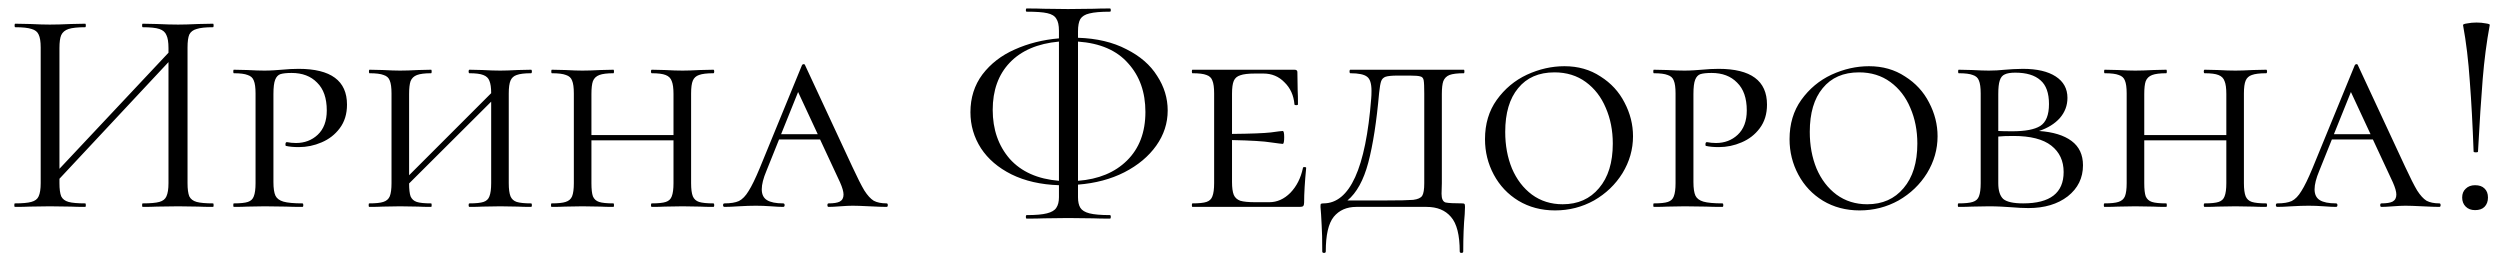 <?xml version="1.0" encoding="UTF-8"?> <svg xmlns="http://www.w3.org/2000/svg" width="145" height="15" viewBox="0 0 145 15" fill="none"><path d="M12.356 11.796C12.378 11.796 12.39 11.83 12.39 11.898C12.39 11.966 12.378 12 12.356 12C11.993 12 11.71 11.994 11.506 11.983L10.333 11.966L9.092 11.983C8.888 11.994 8.616 12 8.276 12C8.253 12 8.242 11.966 8.242 11.898C8.242 11.83 8.253 11.796 8.276 11.796C8.718 11.796 9.041 11.768 9.245 11.711C9.449 11.654 9.585 11.547 9.653 11.388C9.732 11.218 9.772 10.963 9.772 10.623V3.602L3.448 10.368V10.623C3.448 10.963 3.482 11.218 3.55 11.388C3.629 11.547 3.771 11.654 3.975 11.711C4.179 11.768 4.502 11.796 4.944 11.796C4.966 11.796 4.978 11.83 4.978 11.898C4.978 11.966 4.966 12 4.944 12C4.592 12 4.315 11.994 4.111 11.983L2.887 11.966L1.714 11.983C1.51 11.994 1.226 12 0.864 12C0.841 12 0.83 11.966 0.83 11.898C0.83 11.83 0.841 11.796 0.864 11.796C1.294 11.796 1.612 11.768 1.816 11.711C2.031 11.654 2.173 11.547 2.241 11.388C2.32 11.218 2.36 10.963 2.36 10.623V2.752C2.36 2.412 2.32 2.163 2.241 2.004C2.173 1.845 2.037 1.738 1.833 1.681C1.629 1.613 1.311 1.579 0.881 1.579C0.858 1.579 0.847 1.545 0.847 1.477C0.847 1.409 0.858 1.375 0.881 1.375L1.748 1.392C2.224 1.415 2.603 1.426 2.887 1.426C3.215 1.426 3.629 1.415 4.128 1.392L4.944 1.375C4.966 1.375 4.978 1.409 4.978 1.477C4.978 1.545 4.966 1.579 4.944 1.579C4.513 1.579 4.19 1.613 3.975 1.681C3.771 1.749 3.629 1.868 3.55 2.038C3.482 2.197 3.448 2.446 3.448 2.786V9.79L9.772 3.058V2.786C9.772 2.446 9.732 2.197 9.653 2.038C9.585 1.868 9.449 1.749 9.245 1.681C9.041 1.613 8.718 1.579 8.276 1.579C8.253 1.579 8.242 1.545 8.242 1.477C8.242 1.409 8.253 1.375 8.276 1.375L9.092 1.392C9.59 1.415 10.004 1.426 10.333 1.426C10.616 1.426 11.007 1.415 11.506 1.392L12.356 1.375C12.378 1.375 12.39 1.409 12.39 1.477C12.39 1.545 12.378 1.579 12.356 1.579C11.925 1.579 11.608 1.613 11.404 1.681C11.2 1.738 11.058 1.845 10.979 2.004C10.911 2.163 10.877 2.412 10.877 2.752V10.623C10.877 10.963 10.911 11.218 10.979 11.388C11.058 11.547 11.2 11.654 11.404 11.711C11.608 11.768 11.925 11.796 12.356 11.796ZM15.859 10.555C15.859 10.918 15.898 11.184 15.978 11.354C16.057 11.513 16.21 11.626 16.437 11.694C16.675 11.762 17.043 11.796 17.542 11.796C17.576 11.796 17.593 11.83 17.593 11.898C17.593 11.966 17.576 12 17.542 12C17.134 12 16.822 11.994 16.607 11.983L15.349 11.966L14.346 11.983C14.153 11.994 13.892 12 13.564 12C13.541 12 13.53 11.966 13.53 11.898C13.53 11.83 13.541 11.796 13.564 11.796C13.938 11.796 14.21 11.768 14.38 11.711C14.55 11.654 14.663 11.547 14.72 11.388C14.788 11.218 14.822 10.963 14.822 10.623V5.421C14.822 5.081 14.788 4.832 14.72 4.673C14.663 4.514 14.544 4.407 14.363 4.35C14.193 4.282 13.926 4.248 13.564 4.248C13.541 4.248 13.53 4.214 13.53 4.146C13.53 4.078 13.541 4.044 13.564 4.044L14.329 4.061C14.759 4.084 15.094 4.095 15.332 4.095C15.524 4.095 15.706 4.089 15.876 4.078C16.057 4.067 16.21 4.055 16.335 4.044C16.686 4.01 17.015 3.993 17.321 3.993C19.191 3.993 20.126 4.684 20.126 6.067C20.126 6.611 19.984 7.07 19.701 7.444C19.429 7.807 19.077 8.079 18.647 8.26C18.227 8.441 17.791 8.532 17.338 8.532C17.032 8.532 16.782 8.509 16.59 8.464C16.567 8.464 16.556 8.436 16.556 8.379C16.556 8.288 16.584 8.243 16.641 8.243C16.811 8.277 16.986 8.294 17.168 8.294C17.666 8.294 18.086 8.135 18.426 7.818C18.777 7.489 18.953 7.019 18.953 6.407C18.953 5.693 18.766 5.155 18.392 4.792C18.029 4.418 17.536 4.231 16.913 4.231C16.629 4.231 16.414 4.254 16.267 4.299C16.131 4.344 16.029 4.452 15.961 4.622C15.893 4.792 15.859 5.07 15.859 5.455V10.555ZM30.8 11.796C30.834 11.796 30.851 11.83 30.851 11.898C30.851 11.966 30.834 12 30.8 12C30.483 12 30.228 11.994 30.035 11.983L29.015 11.966L27.978 11.983C27.797 11.994 27.548 12 27.23 12C27.196 12 27.179 11.966 27.179 11.898C27.179 11.83 27.196 11.796 27.23 11.796C27.604 11.796 27.876 11.768 28.046 11.711C28.216 11.654 28.33 11.547 28.386 11.388C28.454 11.218 28.488 10.963 28.488 10.623V5.897L23.728 10.64C23.728 10.98 23.757 11.229 23.813 11.388C23.881 11.547 24 11.654 24.17 11.711C24.34 11.768 24.618 11.796 25.003 11.796C25.026 11.796 25.037 11.83 25.037 11.898C25.037 11.966 25.026 12 25.003 12C24.686 12 24.437 11.994 24.255 11.983L23.201 11.966L22.198 11.983C22.006 11.994 21.745 12 21.416 12C21.394 12 21.382 11.966 21.382 11.898C21.382 11.83 21.394 11.796 21.416 11.796C21.79 11.796 22.062 11.768 22.232 11.711C22.414 11.654 22.538 11.547 22.606 11.388C22.674 11.218 22.708 10.963 22.708 10.623V5.421C22.708 5.081 22.674 4.832 22.606 4.673C22.55 4.514 22.431 4.407 22.249 4.35C22.079 4.282 21.807 4.248 21.433 4.248C21.411 4.248 21.399 4.214 21.399 4.146C21.399 4.078 21.411 4.044 21.433 4.044L22.198 4.061C22.629 4.084 22.963 4.095 23.201 4.095C23.485 4.095 23.842 4.084 24.272 4.061L25.003 4.044C25.026 4.044 25.037 4.078 25.037 4.146C25.037 4.214 25.026 4.248 25.003 4.248C24.641 4.248 24.369 4.282 24.187 4.35C24.006 4.418 23.881 4.537 23.813 4.707C23.757 4.866 23.728 5.115 23.728 5.455V10.164L28.488 5.404C28.488 5.087 28.454 4.849 28.386 4.69C28.33 4.531 28.211 4.418 28.029 4.35C27.859 4.282 27.593 4.248 27.23 4.248C27.196 4.248 27.179 4.214 27.179 4.146C27.179 4.078 27.196 4.044 27.23 4.044L27.978 4.061C28.386 4.084 28.732 4.095 29.015 4.095C29.265 4.095 29.605 4.084 30.035 4.061L30.8 4.044C30.834 4.044 30.851 4.078 30.851 4.146C30.851 4.214 30.834 4.248 30.8 4.248C30.426 4.248 30.149 4.282 29.967 4.35C29.797 4.407 29.678 4.514 29.61 4.673C29.542 4.832 29.508 5.081 29.508 5.421V10.623C29.508 10.963 29.542 11.218 29.61 11.388C29.678 11.547 29.797 11.654 29.967 11.711C30.149 11.768 30.426 11.796 30.8 11.796ZM41.376 11.796C41.41 11.796 41.426 11.83 41.426 11.898C41.426 11.966 41.41 12 41.376 12C41.058 12 40.803 11.994 40.611 11.983L39.59 11.966L38.553 11.983C38.372 11.994 38.123 12 37.806 12C37.772 12 37.755 11.966 37.755 11.898C37.755 11.83 37.772 11.796 37.806 11.796C38.179 11.796 38.452 11.768 38.621 11.711C38.791 11.654 38.905 11.547 38.962 11.388C39.029 11.218 39.063 10.963 39.063 10.623V8.141H34.303V10.623C34.303 10.974 34.332 11.229 34.389 11.388C34.456 11.547 34.575 11.654 34.745 11.711C34.916 11.768 35.193 11.796 35.578 11.796C35.601 11.796 35.612 11.83 35.612 11.898C35.612 11.966 35.601 12 35.578 12C35.261 12 35.012 11.994 34.831 11.983L33.776 11.966L32.773 11.983C32.581 11.994 32.32 12 31.991 12C31.969 12 31.957 11.966 31.957 11.898C31.957 11.83 31.969 11.796 31.991 11.796C32.365 11.796 32.638 11.768 32.807 11.711C32.989 11.654 33.114 11.547 33.181 11.388C33.249 11.218 33.283 10.963 33.283 10.623V5.421C33.283 5.081 33.249 4.832 33.181 4.673C33.125 4.514 33.006 4.407 32.825 4.35C32.654 4.282 32.383 4.248 32.008 4.248C31.986 4.248 31.974 4.214 31.974 4.146C31.974 4.078 31.986 4.044 32.008 4.044L32.773 4.061C33.204 4.084 33.538 4.095 33.776 4.095C34.06 4.095 34.417 4.084 34.847 4.061L35.578 4.044C35.601 4.044 35.612 4.078 35.612 4.146C35.612 4.214 35.601 4.248 35.578 4.248C35.216 4.248 34.944 4.282 34.763 4.35C34.581 4.418 34.456 4.537 34.389 4.707C34.332 4.866 34.303 5.115 34.303 5.455V7.835H39.063V5.455C39.063 5.115 39.029 4.866 38.962 4.707C38.905 4.537 38.786 4.418 38.605 4.35C38.434 4.282 38.168 4.248 37.806 4.248C37.772 4.248 37.755 4.214 37.755 4.146C37.755 4.078 37.772 4.044 37.806 4.044L38.553 4.061C38.962 4.084 39.307 4.095 39.59 4.095C39.84 4.095 40.18 4.084 40.611 4.061L41.376 4.044C41.41 4.044 41.426 4.078 41.426 4.146C41.426 4.214 41.41 4.248 41.376 4.248C41.002 4.248 40.724 4.282 40.542 4.35C40.373 4.407 40.254 4.514 40.185 4.673C40.117 4.832 40.084 5.081 40.084 5.421V10.623C40.084 10.963 40.117 11.218 40.185 11.388C40.254 11.547 40.373 11.654 40.542 11.711C40.724 11.768 41.002 11.796 41.376 11.796ZM51.424 11.796C51.469 11.796 51.492 11.83 51.492 11.898C51.492 11.966 51.469 12 51.424 12C51.22 12 50.891 11.989 50.438 11.966C49.984 11.943 49.656 11.932 49.452 11.932C49.27 11.932 49.032 11.943 48.738 11.966C48.443 11.989 48.216 12 48.058 12C48.012 12 47.99 11.966 47.99 11.898C47.99 11.83 48.012 11.796 48.058 11.796C48.352 11.796 48.568 11.762 48.704 11.694C48.851 11.615 48.925 11.479 48.925 11.286C48.925 11.116 48.857 10.878 48.721 10.572L47.565 8.09H45.185L44.454 9.909C44.272 10.34 44.182 10.697 44.182 10.98C44.182 11.275 44.284 11.484 44.488 11.609C44.692 11.734 45.003 11.796 45.423 11.796C45.479 11.796 45.508 11.83 45.508 11.898C45.508 11.966 45.479 12 45.423 12C45.253 12 45.02 11.989 44.726 11.966C44.408 11.943 44.114 11.932 43.842 11.932C43.558 11.932 43.224 11.943 42.839 11.966C42.499 11.989 42.227 12 42.023 12C41.966 12 41.938 11.966 41.938 11.898C41.938 11.83 41.966 11.796 42.023 11.796C42.374 11.796 42.652 11.751 42.856 11.66C43.06 11.558 43.247 11.365 43.417 11.082C43.598 10.799 43.813 10.357 44.063 9.756L46.511 3.789C46.533 3.744 46.567 3.721 46.613 3.721C46.658 3.721 46.686 3.744 46.698 3.789L49.435 9.671C49.729 10.306 49.962 10.765 50.132 11.048C50.313 11.331 50.494 11.53 50.676 11.643C50.868 11.745 51.118 11.796 51.424 11.796ZM45.304 7.784H47.429L46.29 5.336L45.304 7.784ZM67.726 6.407C67.726 7.144 67.505 7.824 67.063 8.447C66.621 9.07 66.004 9.586 65.21 9.994C64.428 10.391 63.533 10.629 62.524 10.708V11.439C62.524 11.7 62.569 11.904 62.66 12.051C62.751 12.198 62.926 12.306 63.187 12.374C63.459 12.442 63.856 12.476 64.377 12.476C64.411 12.476 64.428 12.51 64.428 12.578C64.428 12.646 64.411 12.68 64.377 12.68C63.969 12.68 63.646 12.674 63.408 12.663L61.946 12.646L60.552 12.663C60.303 12.674 59.968 12.68 59.549 12.68C59.515 12.68 59.498 12.646 59.498 12.578C59.498 12.51 59.515 12.476 59.549 12.476C60.071 12.476 60.462 12.442 60.722 12.374C60.994 12.306 61.175 12.198 61.266 12.051C61.368 11.904 61.419 11.7 61.419 11.439V10.742C60.365 10.708 59.447 10.498 58.665 10.113C57.895 9.728 57.305 9.223 56.897 8.6C56.489 7.965 56.285 7.268 56.285 6.509C56.285 5.67 56.517 4.939 56.982 4.316C57.458 3.693 58.081 3.211 58.852 2.871C59.634 2.52 60.49 2.304 61.419 2.225V1.783C61.419 1.466 61.368 1.233 61.266 1.086C61.175 0.927 61 0.82 60.739 0.763C60.49 0.706 60.093 0.678 59.549 0.678C59.515 0.678 59.498 0.65 59.498 0.593C59.498 0.525 59.515 0.491 59.549 0.491C59.968 0.491 60.303 0.497 60.552 0.508L61.946 0.525L63.425 0.508C63.663 0.497 63.98 0.491 64.377 0.491C64.411 0.491 64.428 0.525 64.428 0.593C64.428 0.65 64.411 0.678 64.377 0.678C63.844 0.678 63.448 0.712 63.187 0.78C62.938 0.837 62.762 0.944 62.66 1.103C62.569 1.262 62.524 1.5 62.524 1.817V2.191C63.612 2.225 64.547 2.446 65.329 2.854C66.123 3.251 66.718 3.766 67.114 4.401C67.522 5.024 67.726 5.693 67.726 6.407ZM66.434 6.492C66.434 5.347 66.1 4.407 65.431 3.67C64.774 2.922 63.805 2.503 62.524 2.412V10.487C63.714 10.396 64.66 10.005 65.363 9.314C66.077 8.611 66.434 7.671 66.434 6.492ZM57.577 6.373C57.577 7.506 57.906 8.453 58.563 9.212C59.232 9.96 60.184 10.385 61.419 10.487V2.412C60.184 2.525 59.232 2.933 58.563 3.636C57.906 4.327 57.577 5.24 57.577 6.373ZM75.571 9.739C75.571 9.705 75.6 9.688 75.656 9.688C75.724 9.688 75.758 9.705 75.758 9.739C75.679 10.555 75.639 11.224 75.639 11.745C75.639 11.836 75.622 11.904 75.588 11.949C75.554 11.983 75.486 12 75.384 12H69.162C69.14 12 69.128 11.966 69.128 11.898C69.128 11.83 69.14 11.796 69.162 11.796C69.536 11.796 69.808 11.768 69.978 11.711C70.148 11.654 70.262 11.547 70.318 11.388C70.386 11.218 70.42 10.963 70.42 10.623V5.421C70.42 5.081 70.386 4.832 70.318 4.673C70.262 4.514 70.148 4.407 69.978 4.35C69.808 4.282 69.536 4.248 69.162 4.248C69.14 4.248 69.128 4.214 69.128 4.146C69.128 4.078 69.14 4.044 69.162 4.044H75.078C75.192 4.044 75.248 4.089 75.248 4.18L75.265 5.234C75.277 5.449 75.282 5.721 75.282 6.05C75.282 6.084 75.248 6.101 75.18 6.101C75.112 6.101 75.078 6.084 75.078 6.05C75.033 5.529 74.84 5.104 74.5 4.775C74.172 4.435 73.764 4.265 73.276 4.265H72.8C72.404 4.265 72.115 4.299 71.933 4.367C71.752 4.424 71.627 4.531 71.559 4.69C71.491 4.849 71.457 5.098 71.457 5.438V7.767C72.557 7.756 73.305 7.727 73.701 7.682C74.109 7.625 74.342 7.597 74.398 7.597C74.455 7.597 74.483 7.716 74.483 7.954C74.483 8.215 74.455 8.345 74.398 8.345C74.353 8.345 74.126 8.317 73.718 8.26C73.31 8.192 72.557 8.147 71.457 8.124V10.555C71.457 10.884 71.491 11.133 71.559 11.303C71.627 11.462 71.752 11.575 71.933 11.643C72.126 11.7 72.415 11.728 72.8 11.728H73.616C74.07 11.728 74.478 11.547 74.84 11.184C75.203 10.81 75.447 10.328 75.571 9.739ZM84.8 11.796C84.879 11.796 84.925 11.807 84.936 11.83C84.959 11.841 84.97 11.898 84.97 12L84.953 12.425C84.897 13.026 84.868 13.745 84.868 14.584C84.868 14.641 84.834 14.669 84.766 14.669C84.698 14.669 84.664 14.641 84.664 14.584C84.664 13.632 84.494 12.963 84.154 12.578C83.826 12.193 83.355 12 82.743 12H78.663C78.108 12 77.671 12.193 77.354 12.578C77.048 12.963 76.895 13.632 76.895 14.584C76.895 14.641 76.861 14.669 76.793 14.669C76.725 14.669 76.691 14.641 76.691 14.584C76.691 13.915 76.68 13.411 76.657 13.071C76.635 12.731 76.623 12.521 76.623 12.442C76.6 12.215 76.589 12.068 76.589 12C76.589 11.898 76.595 11.841 76.606 11.83C76.629 11.807 76.68 11.796 76.759 11.796C78.289 11.796 79.213 9.767 79.53 5.71C79.541 5.597 79.547 5.449 79.547 5.268C79.547 4.849 79.462 4.577 79.292 4.452C79.122 4.316 78.799 4.248 78.323 4.248C78.289 4.248 78.272 4.214 78.272 4.146C78.272 4.078 78.289 4.044 78.323 4.044H84.902C84.925 4.044 84.936 4.078 84.936 4.146C84.936 4.214 84.925 4.248 84.902 4.248C84.528 4.248 84.251 4.282 84.069 4.35C83.899 4.418 83.78 4.537 83.712 4.707C83.656 4.866 83.627 5.115 83.627 5.455V10.623C83.627 10.725 83.621 10.929 83.61 11.235C83.61 11.53 83.689 11.7 83.848 11.745C84.018 11.779 84.335 11.796 84.8 11.796ZM82.607 5.421C82.607 5.036 82.596 4.781 82.573 4.656C82.55 4.531 82.488 4.458 82.386 4.435C82.284 4.401 82.08 4.384 81.774 4.384H81.06C80.731 4.384 80.499 4.407 80.363 4.452C80.239 4.497 80.153 4.582 80.108 4.707C80.063 4.832 80.023 5.058 79.989 5.387C79.842 7.053 79.632 8.402 79.36 9.433C79.088 10.453 78.686 11.184 78.153 11.626H80.363C81.156 11.626 81.689 11.615 81.961 11.592C82.233 11.558 82.409 11.479 82.488 11.354C82.567 11.229 82.607 10.986 82.607 10.623V5.421ZM90.193 12.204C89.399 12.204 88.691 12.017 88.068 11.643C87.456 11.269 86.98 10.765 86.64 10.13C86.3 9.495 86.13 8.81 86.13 8.073C86.13 7.189 86.356 6.43 86.81 5.795C87.274 5.149 87.858 4.662 88.561 4.333C89.275 4.004 90 3.84 90.737 3.84C91.53 3.84 92.227 4.038 92.828 4.435C93.44 4.82 93.904 5.325 94.222 5.948C94.55 6.571 94.715 7.223 94.715 7.903C94.715 8.662 94.511 9.376 94.103 10.045C93.695 10.702 93.145 11.229 92.454 11.626C91.762 12.011 91.009 12.204 90.193 12.204ZM90.635 11.847C91.519 11.847 92.221 11.535 92.743 10.912C93.275 10.289 93.542 9.427 93.542 8.328C93.542 7.569 93.406 6.877 93.134 6.254C92.873 5.631 92.488 5.132 91.978 4.758C91.468 4.384 90.861 4.197 90.159 4.197C89.252 4.197 88.549 4.503 88.051 5.115C87.552 5.716 87.303 6.56 87.303 7.648C87.303 8.43 87.433 9.138 87.694 9.773C87.966 10.408 88.351 10.912 88.85 11.286C89.36 11.66 89.955 11.847 90.635 11.847ZM98.219 10.555C98.219 10.918 98.259 11.184 98.338 11.354C98.417 11.513 98.57 11.626 98.797 11.694C99.035 11.762 99.403 11.796 99.902 11.796C99.936 11.796 99.953 11.83 99.953 11.898C99.953 11.966 99.936 12 99.902 12C99.494 12 99.182 11.994 98.967 11.983L97.709 11.966L96.706 11.983C96.513 11.994 96.253 12 95.924 12C95.901 12 95.89 11.966 95.89 11.898C95.89 11.83 95.901 11.796 95.924 11.796C96.298 11.796 96.57 11.768 96.74 11.711C96.91 11.654 97.023 11.547 97.08 11.388C97.148 11.218 97.182 10.963 97.182 10.623V5.421C97.182 5.081 97.148 4.832 97.08 4.673C97.023 4.514 96.904 4.407 96.723 4.35C96.553 4.282 96.287 4.248 95.924 4.248C95.901 4.248 95.89 4.214 95.89 4.146C95.89 4.078 95.901 4.044 95.924 4.044L96.689 4.061C97.12 4.084 97.454 4.095 97.692 4.095C97.885 4.095 98.066 4.089 98.236 4.078C98.417 4.067 98.57 4.055 98.695 4.044C99.046 4.01 99.375 3.993 99.681 3.993C101.551 3.993 102.486 4.684 102.486 6.067C102.486 6.611 102.344 7.07 102.061 7.444C101.789 7.807 101.438 8.079 101.007 8.26C100.588 8.441 100.151 8.532 99.698 8.532C99.392 8.532 99.143 8.509 98.95 8.464C98.927 8.464 98.916 8.436 98.916 8.379C98.916 8.288 98.944 8.243 99.001 8.243C99.171 8.277 99.347 8.294 99.528 8.294C100.027 8.294 100.446 8.135 100.786 7.818C101.137 7.489 101.313 7.019 101.313 6.407C101.313 5.693 101.126 5.155 100.752 4.792C100.389 4.418 99.896 4.231 99.273 4.231C98.99 4.231 98.774 4.254 98.627 4.299C98.491 4.344 98.389 4.452 98.321 4.622C98.253 4.792 98.219 5.07 98.219 5.455V10.555ZM107.857 12.204C107.063 12.204 106.355 12.017 105.732 11.643C105.12 11.269 104.644 10.765 104.304 10.13C103.964 9.495 103.794 8.81 103.794 8.073C103.794 7.189 104.02 6.43 104.474 5.795C104.938 5.149 105.522 4.662 106.225 4.333C106.939 4.004 107.664 3.84 108.401 3.84C109.194 3.84 109.891 4.038 110.492 4.435C111.104 4.82 111.568 5.325 111.886 5.948C112.214 6.571 112.379 7.223 112.379 7.903C112.379 8.662 112.175 9.376 111.767 10.045C111.359 10.702 110.809 11.229 110.118 11.626C109.426 12.011 108.673 12.204 107.857 12.204ZM108.299 11.847C109.183 11.847 109.885 11.535 110.407 10.912C110.939 10.289 111.206 9.427 111.206 8.328C111.206 7.569 111.07 6.877 110.798 6.254C110.537 5.631 110.152 5.132 109.642 4.758C109.132 4.384 108.525 4.197 107.823 4.197C106.916 4.197 106.213 4.503 105.715 5.115C105.216 5.716 104.967 6.56 104.967 7.648C104.967 8.43 105.097 9.138 105.358 9.773C105.63 10.408 106.015 10.912 106.514 11.286C107.024 11.66 107.619 11.847 108.299 11.847ZM118.263 7.597C119.079 7.654 119.708 7.846 120.15 8.175C120.592 8.504 120.813 8.974 120.813 9.586C120.813 10.323 120.518 10.923 119.929 11.388C119.34 11.841 118.58 12.068 117.651 12.068C117.356 12.068 117.011 12.051 116.614 12.017C116.455 12.006 116.268 11.994 116.053 11.983C115.838 11.972 115.605 11.966 115.356 11.966L114.37 11.983C114.177 11.994 113.917 12 113.588 12C113.565 12 113.554 11.966 113.554 11.898C113.554 11.83 113.565 11.796 113.588 11.796C113.973 11.796 114.251 11.768 114.421 11.711C114.602 11.654 114.721 11.547 114.778 11.388C114.846 11.218 114.88 10.963 114.88 10.623V5.421C114.88 5.081 114.846 4.832 114.778 4.673C114.721 4.514 114.602 4.407 114.421 4.35C114.251 4.282 113.979 4.248 113.605 4.248C113.582 4.248 113.571 4.214 113.571 4.146C113.571 4.078 113.582 4.044 113.605 4.044L114.37 4.061C114.801 4.084 115.129 4.095 115.356 4.095C115.662 4.095 115.974 4.078 116.291 4.044C116.404 4.033 116.563 4.021 116.767 4.01C116.982 3.999 117.169 3.993 117.328 3.993C118.144 3.993 118.779 4.14 119.232 4.435C119.685 4.73 119.912 5.143 119.912 5.676C119.912 6.118 119.765 6.509 119.47 6.849C119.175 7.178 118.773 7.427 118.263 7.597ZM116.886 4.214C116.614 4.214 116.41 4.248 116.274 4.316C116.138 4.373 116.042 4.492 115.985 4.673C115.928 4.843 115.9 5.104 115.9 5.455V7.597C116.093 7.608 116.365 7.614 116.716 7.614C117.464 7.614 118.002 7.512 118.331 7.308C118.671 7.093 118.841 6.668 118.841 6.033C118.841 5.398 118.677 4.939 118.348 4.656C118.019 4.361 117.532 4.214 116.886 4.214ZM117.345 11.796C118.909 11.796 119.691 11.19 119.691 9.977C119.691 9.331 119.453 8.821 118.977 8.447C118.501 8.073 117.77 7.886 116.784 7.886C116.387 7.886 116.093 7.897 115.9 7.92V10.623C115.9 11.054 115.996 11.36 116.189 11.541C116.393 11.711 116.778 11.796 117.345 11.796ZM131.439 11.796C131.473 11.796 131.49 11.83 131.49 11.898C131.49 11.966 131.473 12 131.439 12C131.122 12 130.867 11.994 130.674 11.983L129.654 11.966L128.617 11.983C128.436 11.994 128.186 12 127.869 12C127.835 12 127.818 11.966 127.818 11.898C127.818 11.83 127.835 11.796 127.869 11.796C128.243 11.796 128.515 11.768 128.685 11.711C128.855 11.654 128.968 11.547 129.025 11.388C129.093 11.218 129.127 10.963 129.127 10.623V8.141H124.367V10.623C124.367 10.974 124.395 11.229 124.452 11.388C124.52 11.547 124.639 11.654 124.809 11.711C124.979 11.768 125.257 11.796 125.642 11.796C125.665 11.796 125.676 11.83 125.676 11.898C125.676 11.966 125.665 12 125.642 12C125.325 12 125.075 11.994 124.894 11.983L123.84 11.966L122.837 11.983C122.644 11.994 122.384 12 122.055 12C122.032 12 122.021 11.966 122.021 11.898C122.021 11.83 122.032 11.796 122.055 11.796C122.429 11.796 122.701 11.768 122.871 11.711C123.052 11.654 123.177 11.547 123.245 11.388C123.313 11.218 123.347 10.963 123.347 10.623V5.421C123.347 5.081 123.313 4.832 123.245 4.673C123.188 4.514 123.069 4.407 122.888 4.35C122.718 4.282 122.446 4.248 122.072 4.248C122.049 4.248 122.038 4.214 122.038 4.146C122.038 4.078 122.049 4.044 122.072 4.044L122.837 4.061C123.268 4.084 123.602 4.095 123.84 4.095C124.123 4.095 124.48 4.084 124.911 4.061L125.642 4.044C125.665 4.044 125.676 4.078 125.676 4.146C125.676 4.214 125.665 4.248 125.642 4.248C125.279 4.248 125.007 4.282 124.826 4.35C124.645 4.418 124.52 4.537 124.452 4.707C124.395 4.866 124.367 5.115 124.367 5.455V7.835H129.127V5.455C129.127 5.115 129.093 4.866 129.025 4.707C128.968 4.537 128.849 4.418 128.668 4.35C128.498 4.282 128.232 4.248 127.869 4.248C127.835 4.248 127.818 4.214 127.818 4.146C127.818 4.078 127.835 4.044 127.869 4.044L128.617 4.061C129.025 4.084 129.371 4.095 129.654 4.095C129.903 4.095 130.243 4.084 130.674 4.061L131.439 4.044C131.473 4.044 131.49 4.078 131.49 4.146C131.49 4.214 131.473 4.248 131.439 4.248C131.065 4.248 130.787 4.282 130.606 4.35C130.436 4.407 130.317 4.514 130.249 4.673C130.181 4.832 130.147 5.081 130.147 5.421V10.623C130.147 10.963 130.181 11.218 130.249 11.388C130.317 11.547 130.436 11.654 130.606 11.711C130.787 11.768 131.065 11.796 131.439 11.796ZM141.487 11.796C141.532 11.796 141.555 11.83 141.555 11.898C141.555 11.966 141.532 12 141.487 12C141.283 12 140.954 11.989 140.501 11.966C140.048 11.943 139.719 11.932 139.515 11.932C139.334 11.932 139.096 11.943 138.801 11.966C138.506 11.989 138.28 12 138.121 12C138.076 12 138.053 11.966 138.053 11.898C138.053 11.83 138.076 11.796 138.121 11.796C138.416 11.796 138.631 11.762 138.767 11.694C138.914 11.615 138.988 11.479 138.988 11.286C138.988 11.116 138.92 10.878 138.784 10.572L137.628 8.09H135.248L134.517 9.909C134.336 10.34 134.245 10.697 134.245 10.98C134.245 11.275 134.347 11.484 134.551 11.609C134.755 11.734 135.067 11.796 135.486 11.796C135.543 11.796 135.571 11.83 135.571 11.898C135.571 11.966 135.543 12 135.486 12C135.316 12 135.084 11.989 134.789 11.966C134.472 11.943 134.177 11.932 133.905 11.932C133.622 11.932 133.287 11.943 132.902 11.966C132.562 11.989 132.29 12 132.086 12C132.029 12 132.001 11.966 132.001 11.898C132.001 11.83 132.029 11.796 132.086 11.796C132.437 11.796 132.715 11.751 132.919 11.66C133.123 11.558 133.31 11.365 133.48 11.082C133.661 10.799 133.877 10.357 134.126 9.756L136.574 3.789C136.597 3.744 136.631 3.721 136.676 3.721C136.721 3.721 136.75 3.744 136.761 3.789L139.498 9.671C139.793 10.306 140.025 10.765 140.195 11.048C140.376 11.331 140.558 11.53 140.739 11.643C140.932 11.745 141.181 11.796 141.487 11.796ZM135.367 7.784H137.492L136.353 5.336L135.367 7.784ZM142.857 1.46C142.846 1.415 142.925 1.381 143.095 1.358C143.265 1.324 143.447 1.307 143.639 1.307C143.832 1.307 144.013 1.324 144.183 1.358C144.353 1.381 144.427 1.415 144.404 1.46C144.223 2.435 144.087 3.477 143.996 4.588C143.906 5.699 143.815 7.098 143.724 8.787C143.724 8.821 143.685 8.838 143.605 8.838C143.515 8.838 143.469 8.821 143.469 8.787C143.413 7.246 143.339 5.886 143.248 4.707C143.169 3.528 143.039 2.446 142.857 1.46ZM143.554 12.187C143.328 12.187 143.146 12.119 143.01 11.983C142.874 11.847 142.806 11.671 142.806 11.456C142.806 11.241 142.874 11.071 143.01 10.946C143.146 10.81 143.328 10.742 143.554 10.742C143.792 10.742 143.974 10.804 144.098 10.929C144.234 11.054 144.302 11.229 144.302 11.456C144.302 11.683 144.234 11.864 144.098 12C143.974 12.125 143.792 12.187 143.554 12.187Z" fill="black"></path></svg> 